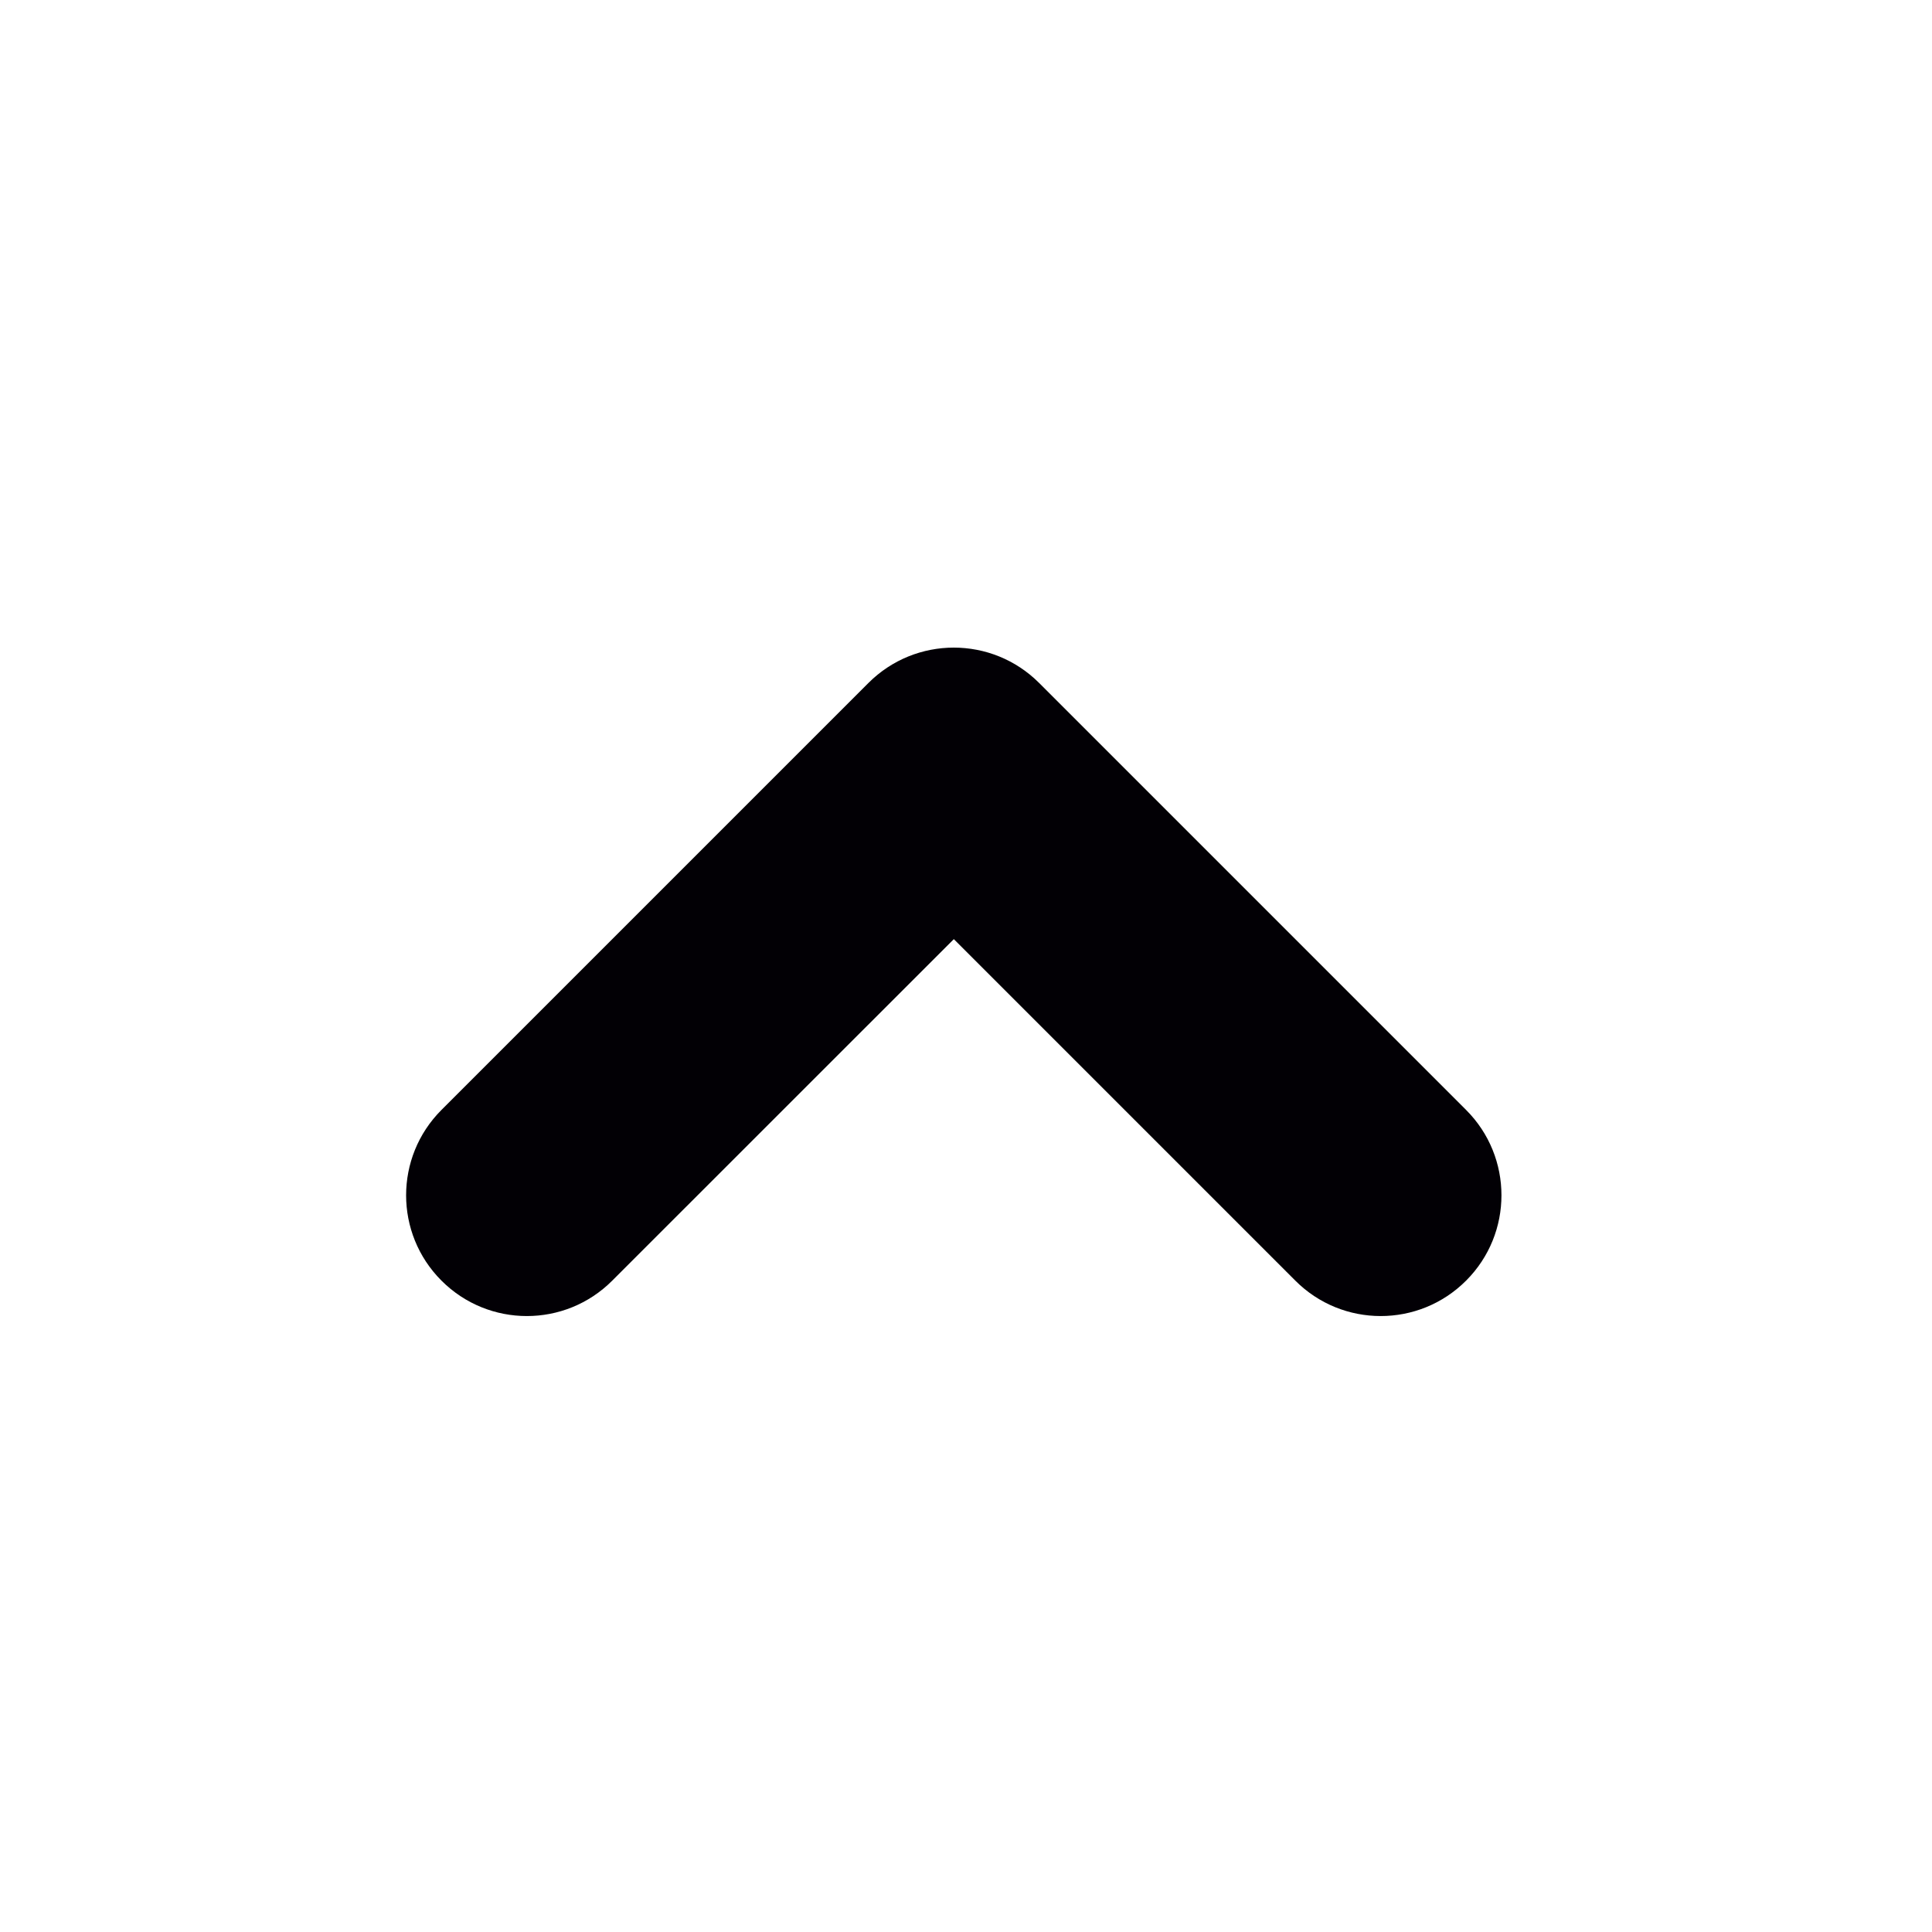 <svg width="20" height="20" viewBox="0 0 20 20" fill="none" xmlns="http://www.w3.org/2000/svg">
<path d="M4.57 13.257C4.082 12.769 4.082 11.978 4.57 11.49L8.99 7.07C9.478 6.582 10.269 6.582 10.757 7.07L15.177 11.49C15.665 11.978 15.665 12.769 15.177 13.257C14.689 13.746 13.897 13.746 13.409 13.257L9.874 9.722L6.338 13.257C5.85 13.746 5.058 13.746 4.57 13.257Z" fill="#020005"/>
</svg>
